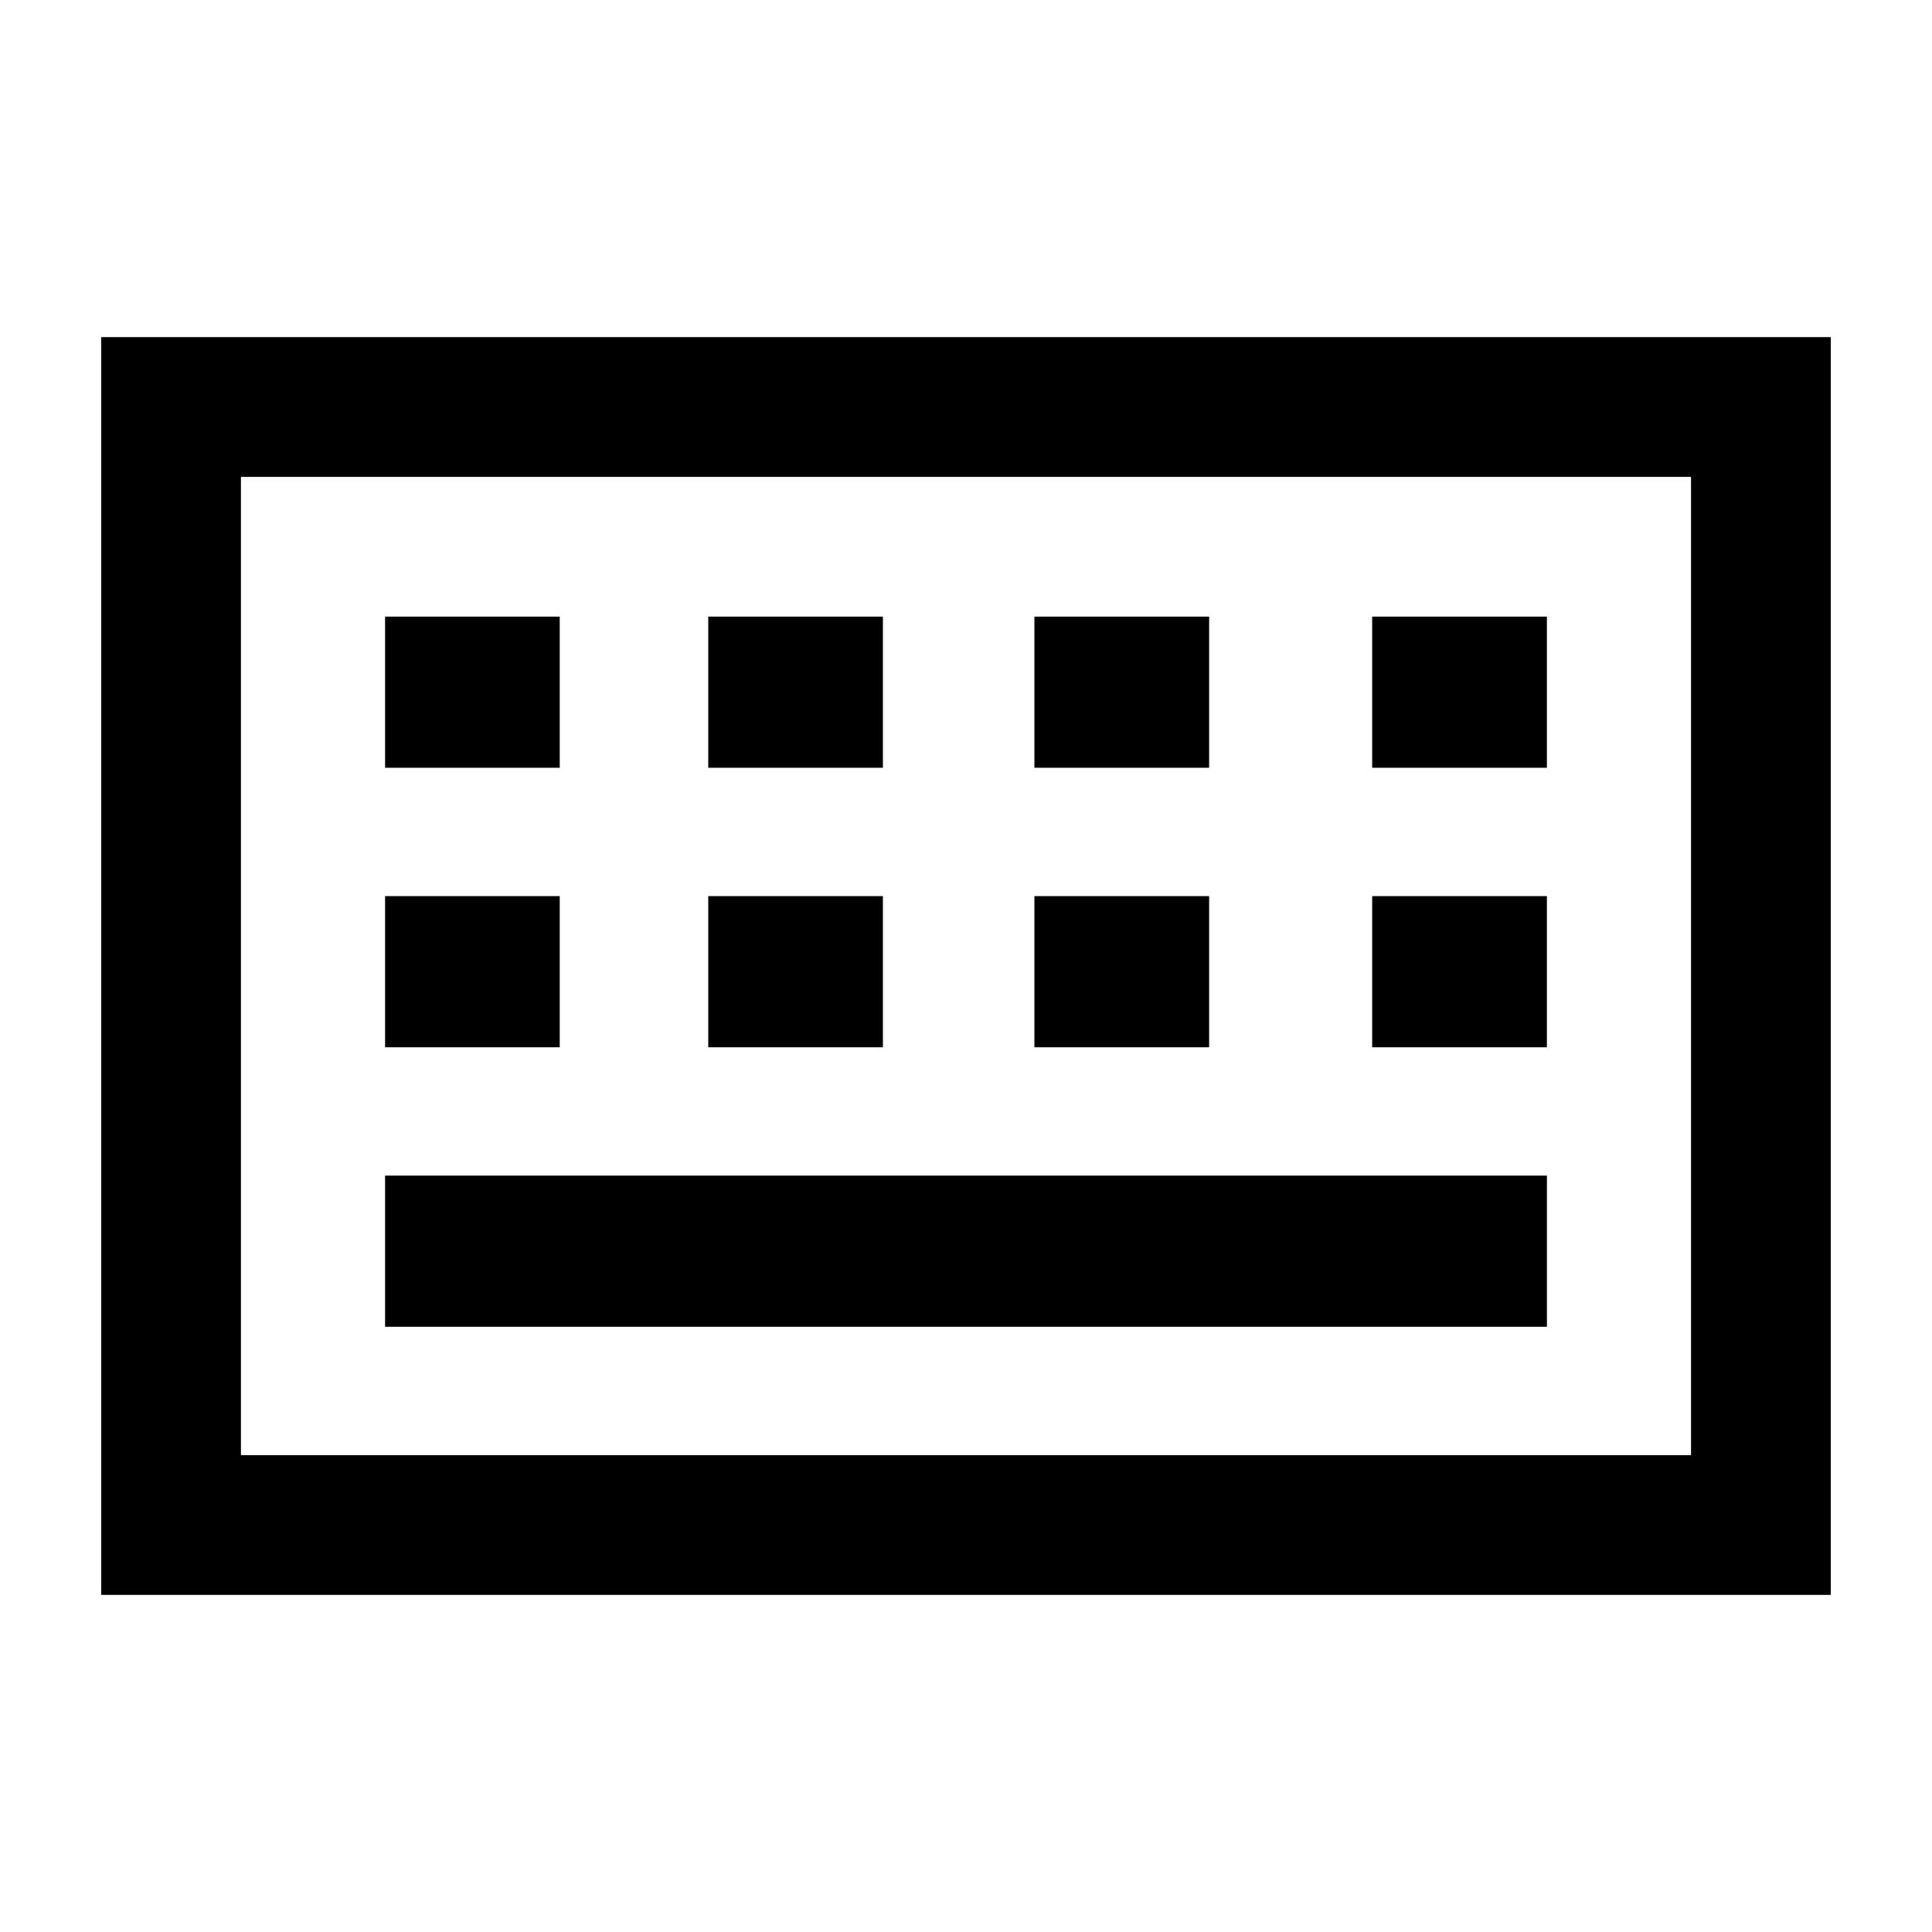 <?xml version="1.0" encoding="UTF-8"?>
<!-- Uploaded to: SVG Repo, www.svgrepo.com, Generator: SVG Repo Mixer Tools -->
<svg fill="#000000" width="800px" height="800px" version="1.1" viewBox="144 144 512 512" xmlns="http://www.w3.org/2000/svg">
 <g>
  <path d="m170.82 233.34v333.32h458.36v-333.32zm421.32 296.29h-384.29v-259.25h384.29z"/>
  <path d="m507.64 307.41h46.301v40.055h-46.301z"/>
  <path d="m507.64 381.48h46.301v40.059h-46.301z"/>
  <path d="m418.13 307.41h46.301v40.055h-46.301z"/>
  <path d="m418.13 381.48h46.301v40.059h-46.301z"/>
  <path d="m331.69 307.41h46.289v40.055h-46.289z"/>
  <path d="m331.69 381.48h46.289v40.059h-46.289z"/>
  <path d="m246.05 307.41h46.289v40.055h-46.289z"/>
  <path d="m246.05 381.48h46.289v40.059h-46.289z"/>
  <path d="m246.05 455.55h307.9v40.059h-307.9z"/>
 </g>
</svg>